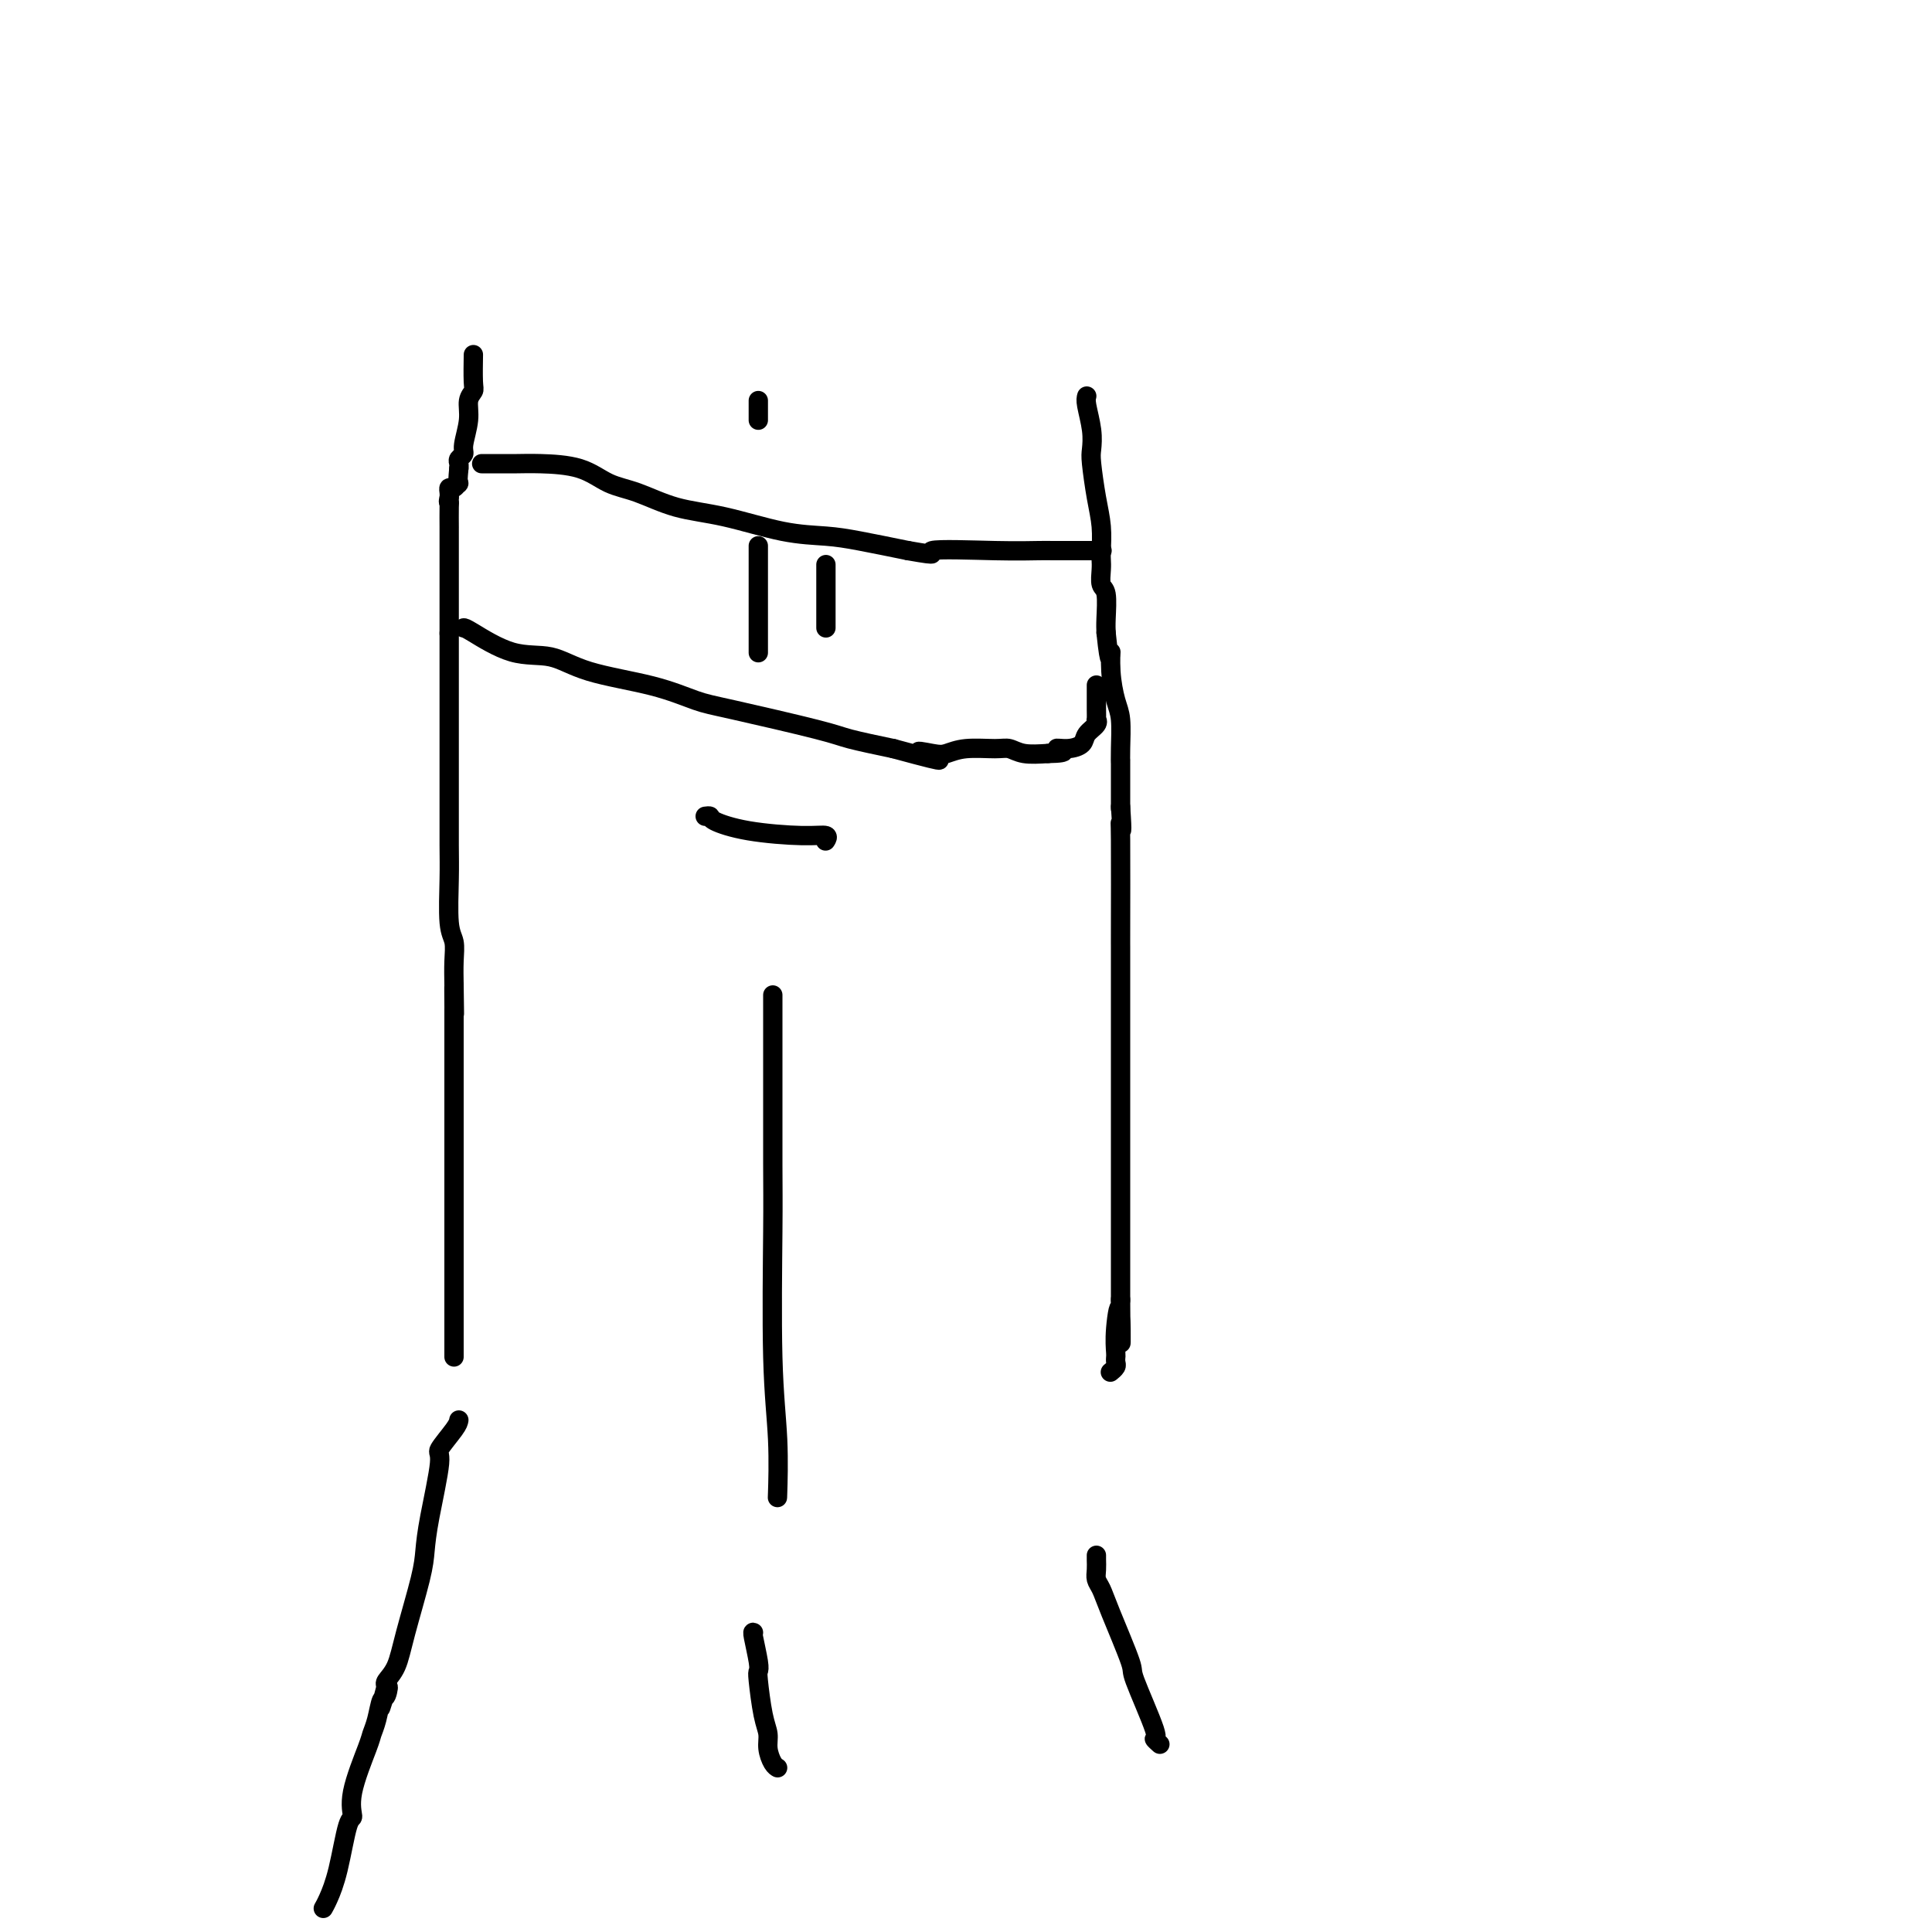 <svg viewBox='0 0 400 400' version='1.1' xmlns='http://www.w3.org/2000/svg' xmlns:xlink='http://www.w3.org/1999/xlink'><g fill='none' stroke='#000000' stroke-width='4' stroke-linecap='round' stroke-linejoin='round'><path d='M98,74c0.009,-0.516 0.018,-1.031 0,0c-0.018,1.031 -0.061,3.610 0,5c0.061,1.390 0.228,1.591 0,2c-0.228,0.409 -0.849,1.027 -1,2c-0.151,0.973 0.170,2.302 0,4c-0.170,1.698 -0.830,3.764 -1,5c-0.170,1.236 0.150,1.640 0,2c-0.150,0.360 -0.771,0.674 -1,1c-0.229,0.326 -0.065,0.665 0,1c0.065,0.335 0.033,0.668 0,1'/><path d='M95,97c-0.420,4.174 0.031,3.107 0,3c-0.031,-0.107 -0.544,0.744 -1,1c-0.456,0.256 -0.853,-0.085 -1,0c-0.147,0.085 -0.042,0.596 0,1c0.042,0.404 0.021,0.702 0,1'/><path d='M93,103c-0.309,1.161 -0.083,1.065 0,1c0.083,-0.065 0.022,-0.098 0,1c-0.022,1.098 -0.006,3.327 0,4c0.006,0.673 0.002,-0.212 0,0c-0.002,0.212 -0.000,1.519 0,2c0.000,0.481 0.000,0.136 0,1c-0.000,0.864 -0.000,2.936 0,6c0.000,3.064 0.000,7.120 0,9c-0.000,1.880 -0.000,1.583 0,2c0.000,0.417 0.000,1.548 0,2c-0.000,0.452 -0.000,0.226 0,0'/><path d='M93,131c-0.000,4.644 -0.000,2.255 0,2c0.000,-0.255 0.000,1.625 0,3c-0.000,1.375 -0.000,2.243 0,3c0.000,0.757 0.000,1.401 0,2c-0.000,0.599 -0.000,1.152 0,2c0.000,0.848 0.000,1.989 0,4c-0.000,2.011 -0.001,4.891 0,8c0.001,3.109 0.004,6.445 0,10c-0.004,3.555 -0.015,7.328 0,10c0.015,2.672 0.057,4.244 0,7c-0.057,2.756 -0.211,6.698 0,9c0.211,2.302 0.788,2.966 1,4c0.212,1.034 0.061,2.438 0,4c-0.061,1.562 -0.030,3.281 0,5'/><path d='M94,204c0.155,11.335 0.041,3.173 0,1c-0.041,-2.173 -0.011,1.641 0,3c0.011,1.359 0.003,0.261 0,1c-0.003,0.739 -0.001,3.314 0,5c0.001,1.686 0.000,2.482 0,4c-0.000,1.518 -0.000,3.759 0,6'/><path d='M94,224c0.000,4.927 0.000,7.245 0,9c0.000,1.755 0.000,2.947 0,4c0.000,1.053 0.000,1.967 0,4c0.000,2.033 0.000,5.186 0,7c0.000,1.814 0.000,2.288 0,3c0.000,0.712 0.000,1.661 0,2c0.000,0.339 0.000,0.067 0,2c0.000,1.933 0.000,6.072 0,8c0.000,1.928 -0.000,1.644 0,2c0.000,0.356 0.000,1.352 0,2c0.000,0.648 0.000,0.947 0,2c0.000,1.053 0.000,2.860 0,4c0.000,1.140 0.000,1.611 0,2c0.000,0.389 0.000,0.694 0,1'/><path d='M94,276c0.000,8.667 0.000,4.333 0,0'/><path d='M100,96c-0.244,0.001 -0.489,0.001 0,0c0.489,-0.001 1.711,-0.004 3,0c1.289,0.004 2.645,0.016 4,0c1.355,-0.016 2.708,-0.061 5,0c2.292,0.061 5.524,0.228 8,1c2.476,0.772 4.196,2.151 6,3c1.804,0.849 3.692,1.169 6,2c2.308,0.831 5.036,2.172 8,3c2.964,0.828 6.164,1.142 10,2c3.836,0.858 8.306,2.261 12,3c3.694,0.739 6.610,0.814 9,1c2.390,0.186 4.254,0.482 7,1c2.746,0.518 6.373,1.259 10,2'/><path d='M188,114c7.907,1.392 3.676,0.373 5,0c1.324,-0.373 8.203,-0.100 13,0c4.797,0.100 7.513,0.027 9,0c1.487,-0.027 1.744,-0.007 3,0c1.256,0.007 3.512,0.002 5,0c1.488,-0.002 2.208,-0.001 3,0c0.792,0.001 1.655,0.000 2,0c0.345,-0.000 0.173,-0.000 0,0'/><path d='M96,130c0.141,-0.019 0.281,-0.039 2,1c1.719,1.039 5.015,3.136 8,4c2.985,0.864 5.658,0.494 8,1c2.342,0.506 4.353,1.886 8,3c3.647,1.114 8.929,1.961 13,3c4.071,1.039 6.931,2.270 9,3c2.069,0.730 3.348,0.959 8,2c4.652,1.041 12.675,2.896 17,4c4.325,1.104 4.950,1.458 7,2c2.050,0.542 5.525,1.271 9,2'/><path d='M185,155c15.044,4.098 8.152,1.845 6,1c-2.152,-0.845 0.434,-0.280 2,0c1.566,0.280 2.112,0.275 3,0c0.888,-0.275 2.119,-0.820 4,-1c1.881,-0.180 4.411,0.003 6,0c1.589,-0.003 2.235,-0.193 3,0c0.765,0.193 1.647,0.769 3,1c1.353,0.231 3.176,0.115 5,0'/><path d='M217,156c5.329,-0.081 2.651,-0.785 2,-1c-0.651,-0.215 0.726,0.057 2,0c1.274,-0.057 2.447,-0.444 3,-1c0.553,-0.556 0.488,-1.280 1,-2c0.512,-0.720 1.601,-1.435 2,-2c0.399,-0.565 0.107,-0.980 0,-1c-0.107,-0.020 -0.029,0.355 0,0c0.029,-0.355 0.008,-1.440 0,-2c-0.008,-0.560 -0.002,-0.593 0,-1c0.002,-0.407 0.001,-1.186 0,-2c-0.001,-0.814 -0.000,-1.661 0,-2c0.000,-0.339 0.000,-0.169 0,0'/><path d='M157,113c0.000,0.388 0.000,0.776 0,1c0.000,0.224 0.000,0.286 0,1c0.000,0.714 0.000,2.082 0,3c0.000,0.918 0.000,1.388 0,2c0.000,0.612 0.000,1.366 0,3c0.000,1.634 0.000,4.149 0,6c-0.000,1.851 0.000,3.037 0,4c0.000,0.963 0.000,1.704 0,2c0.000,0.296 0.000,0.148 0,0'/><path d='M171,117c0.000,-0.179 0.000,-0.359 0,1c0.000,1.359 0.000,4.255 0,6c-0.000,1.745 0.000,2.338 0,3c0.000,0.662 0.000,1.394 0,2c0.000,0.606 0.000,1.086 0,1c0.000,-0.086 0.000,-0.739 0,-1c0.000,-0.261 0.000,-0.131 0,0'/><path d='M225,82c-0.112,0.389 -0.223,0.777 0,2c0.223,1.223 0.782,3.280 1,5c0.218,1.720 0.097,3.101 0,4c-0.097,0.899 -0.170,1.315 0,3c0.170,1.685 0.582,4.638 1,7c0.418,2.362 0.843,4.132 1,6c0.157,1.868 0.046,3.835 0,5c-0.046,1.165 -0.026,1.530 0,2c0.026,0.470 0.060,1.046 0,2c-0.060,0.954 -0.212,2.287 0,3c0.212,0.713 0.788,0.807 1,2c0.212,1.193 0.061,3.484 0,5c-0.061,1.516 -0.030,2.258 0,3'/><path d='M229,131c0.857,8.330 1.000,4.654 1,4c-0.000,-0.654 -0.144,1.715 0,4c0.144,2.285 0.574,4.485 1,6c0.426,1.515 0.846,2.344 1,4c0.154,1.656 0.041,4.140 0,6c-0.041,1.860 -0.011,3.097 0,3c0.011,-0.097 0.003,-1.526 0,0c-0.003,1.526 -0.001,6.007 0,8c0.001,1.993 0.000,1.496 0,1'/><path d='M232,167c0.464,6.574 0.124,5.009 0,4c-0.124,-1.009 -0.033,-1.460 0,3c0.033,4.460 0.009,13.833 0,18c-0.009,4.167 -0.002,3.128 0,4c0.002,0.872 0.001,3.654 0,9c-0.001,5.346 -0.000,13.255 0,19c0.000,5.745 0.000,9.326 0,12c-0.000,2.674 -0.000,4.440 0,7c0.000,2.560 0.000,5.912 0,8c-0.000,2.088 -0.000,2.910 0,4c0.000,1.090 0.000,2.447 0,5c-0.000,2.553 -0.000,6.301 0,8c0.000,1.699 0.000,1.350 0,1'/><path d='M232,269c0.061,16.354 0.212,6.238 0,3c-0.212,-3.238 -0.789,0.403 -1,3c-0.211,2.597 -0.055,4.149 0,5c0.055,0.851 0.011,1.002 0,1c-0.011,-0.002 0.011,-0.158 0,0c-0.011,0.158 -0.054,0.630 0,1c0.054,0.370 0.207,0.638 0,1c-0.207,0.362 -0.773,0.818 -1,1c-0.227,0.182 -0.113,0.091 0,0'/><path d='M146,169c0.443,-0.061 0.887,-0.123 1,0c0.113,0.123 -0.103,0.429 1,1c1.103,0.571 3.525,1.407 7,2c3.475,0.593 8.004,0.942 11,1c2.996,0.058 4.461,-0.177 5,0c0.539,0.177 0.154,0.765 0,1c-0.154,0.235 -0.077,0.118 0,0'/><path d='M160,206c-0.001,1.666 -0.001,3.332 0,5c0.001,1.668 0.004,3.339 0,9c-0.004,5.661 -0.015,15.312 0,21c0.015,5.688 0.057,7.414 0,14c-0.057,6.586 -0.211,18.033 0,26c0.211,7.967 0.788,12.453 1,17c0.212,4.547 0.061,9.156 0,11c-0.061,1.844 -0.030,0.922 0,0'/><path d='M95,294c-0.069,0.407 -0.137,0.814 -1,2c-0.863,1.186 -2.519,3.150 -3,4c-0.481,0.850 0.215,0.585 0,3c-0.215,2.415 -1.341,7.511 -2,11c-0.659,3.489 -0.849,5.372 -1,7c-0.151,1.628 -0.261,3.000 -1,6c-0.739,3.000 -2.105,7.629 -3,11c-0.895,3.371 -1.318,5.485 -2,7c-0.682,1.515 -1.623,2.433 -2,3c-0.377,0.567 -0.188,0.784 0,1'/><path d='M80,349c-2.334,8.676 -0.667,2.867 0,1c0.667,-1.867 0.336,0.207 0,1c-0.336,0.793 -0.676,0.304 -1,1c-0.324,0.696 -0.632,2.576 -1,4c-0.368,1.424 -0.794,2.392 -1,3c-0.206,0.608 -0.190,0.857 -1,3c-0.810,2.143 -2.444,6.181 -3,9c-0.556,2.819 -0.034,4.419 0,5c0.034,0.581 -0.422,0.142 -1,2c-0.578,1.858 -1.279,6.014 -2,9c-0.721,2.986 -1.463,4.804 -2,6c-0.537,1.196 -0.868,1.770 -1,2c-0.132,0.230 -0.066,0.115 0,0'/><path d='M156,338c-0.112,-0.086 -0.223,-0.172 0,1c0.223,1.172 0.782,3.601 1,5c0.218,1.399 0.096,1.767 0,2c-0.096,0.233 -0.167,0.332 0,2c0.167,1.668 0.570,4.906 1,7c0.430,2.094 0.886,3.045 1,4c0.114,0.955 -0.114,1.916 0,3c0.114,1.084 0.569,2.292 1,3c0.431,0.708 0.837,0.917 1,1c0.163,0.083 0.081,0.042 0,0'/><path d='M227,322c-0.006,0.246 -0.012,0.492 0,1c0.012,0.508 0.043,1.279 0,2c-0.043,0.721 -0.159,1.392 0,2c0.159,0.608 0.594,1.151 1,2c0.406,0.849 0.784,2.002 2,5c1.216,2.998 3.272,7.840 4,10c0.728,2.160 0.129,1.637 1,4c0.871,2.363 3.213,7.613 4,10c0.787,2.387 0.020,1.912 0,2c-0.020,0.088 0.709,0.739 1,1c0.291,0.261 0.146,0.130 0,0'/><path d='M157,83c0.000,-0.061 0.000,-0.121 0,0c0.000,0.121 0.000,0.424 0,1c0.000,0.576 0.000,1.424 0,2c0.000,0.576 0.000,0.879 0,1c0.000,0.121 0.000,0.061 0,0'/></g>
</svg>